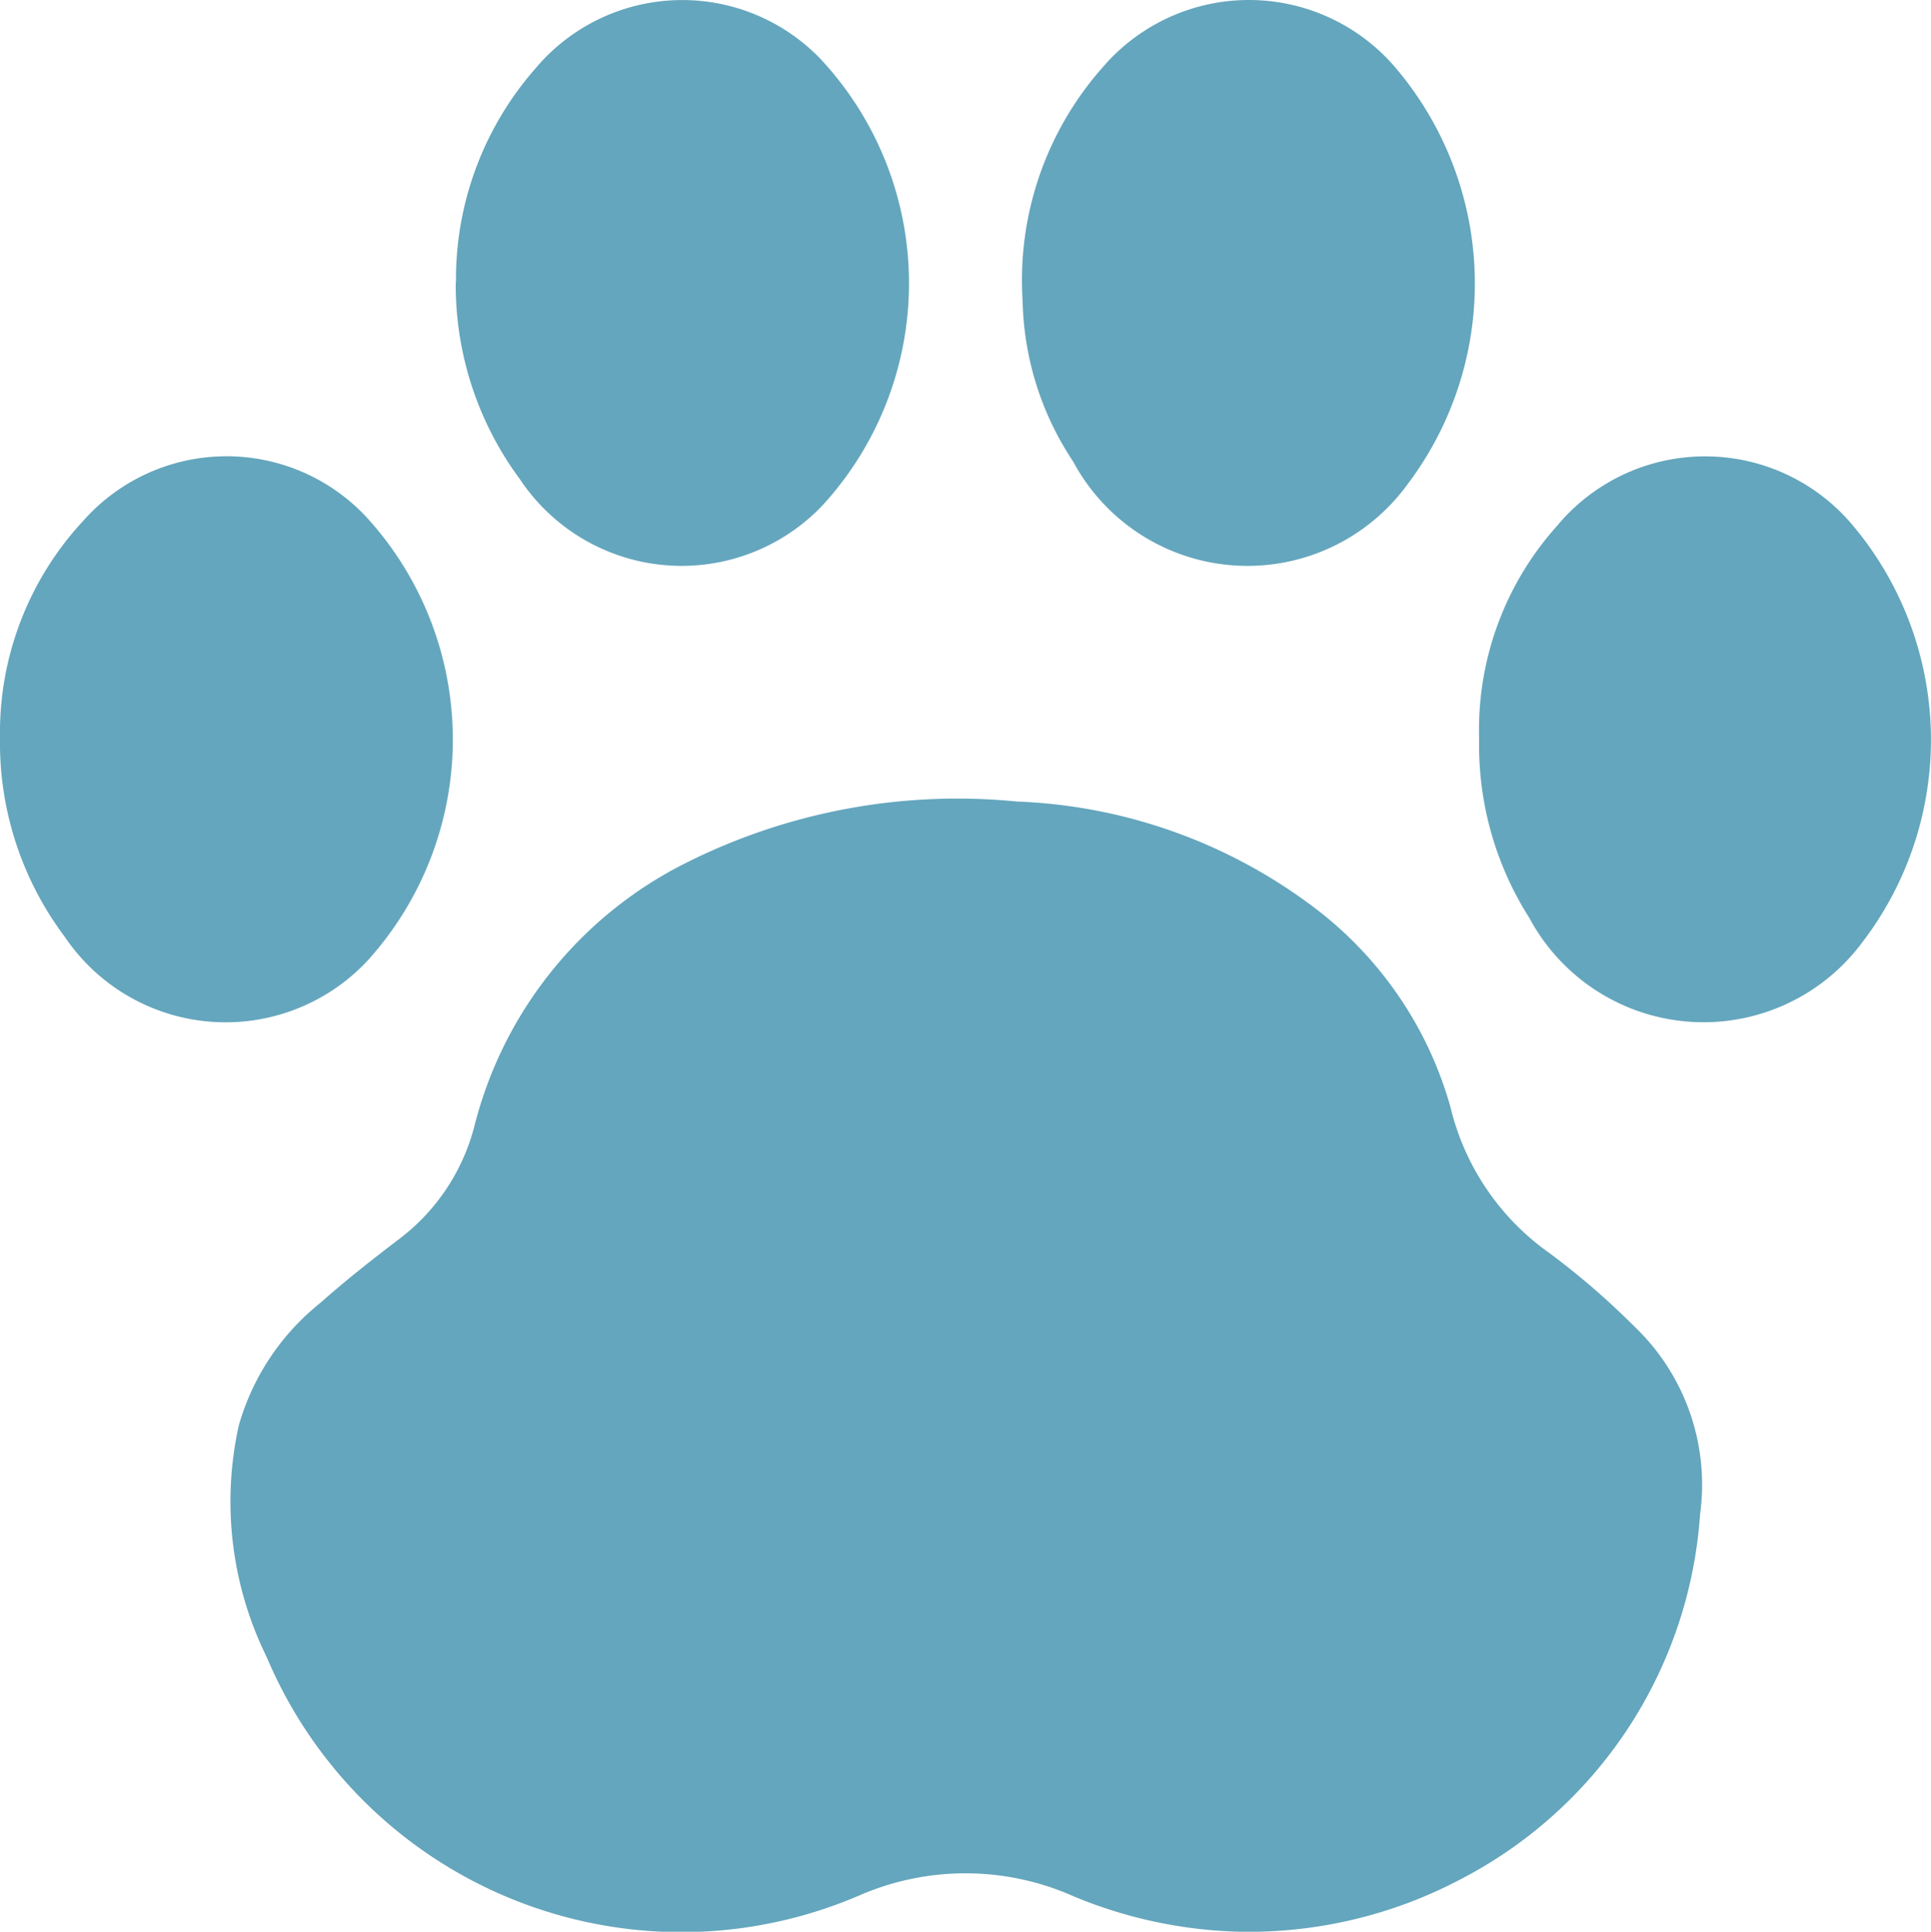<svg xmlns="http://www.w3.org/2000/svg" xmlns:xlink="http://www.w3.org/1999/xlink" width="43.23" height="43.242" viewBox="0 0 43.23 43.242"><defs><clipPath id="a"><rect width="43.23" height="43.242" fill="#64a6bd"/></clipPath></defs><g clip-path="url(#a)"><path d="M69.376,187.889a10.3,10.3,0,0,1-3.736-.788,5.952,5.952,0,0,0-4.792-.033,10.076,10.076,0,0,1-13.287-5.331,7.871,7.871,0,0,1-.622-5.186,5.409,5.409,0,0,1,1.827-2.741c.562-.5,1.151-.962,1.748-1.417a4.609,4.609,0,0,0,1.7-2.544,9.066,9.066,0,0,1,4.644-5.84,13.54,13.54,0,0,1,7.5-1.42A11.766,11.766,0,0,1,71.063,165a8.464,8.464,0,0,1,3,4.424,5.6,5.6,0,0,0,2.221,3.276,17.17,17.17,0,0,1,1.906,1.648,4.892,4.892,0,0,1,1.462,4.2,9.964,9.964,0,0,1-5.366,8.169,10.161,10.161,0,0,1-4.908,1.172" transform="translate(-41.592 -144.647)" fill="#64a6bd"/><path d="M92.729,6.329A7.149,7.149,0,0,1,94.5,1.552a4.293,4.293,0,0,1,6.382-.231,7.353,7.353,0,0,1,.059,9.995,4.349,4.349,0,0,1-6.78-.578,7.3,7.3,0,0,1-1.437-4.408" transform="translate(-82.521 -0.01)" fill="#64a6bd"/><path d="M0,99.068a6.962,6.962,0,0,1,1.864-4.851,4.283,4.283,0,0,1,6.348-.074,7.374,7.374,0,0,1,.016,9.92,4.346,4.346,0,0,1-6.782-.539A7.232,7.232,0,0,1,0,99.068" transform="translate(0 -82.559)" fill="#64a6bd"/><path d="M300.8,99.118a6.834,6.834,0,0,1,1.748-4.775,4.309,4.309,0,0,1,6.576-.055,7.457,7.457,0,0,1,.24,9.4,4.424,4.424,0,0,1-7.439-.563,7.2,7.2,0,0,1-1.125-4.008" transform="translate(-267.686 -82.576)" fill="#64a6bd"/><path d="M207.957,6.739a7.186,7.186,0,0,1,1.791-5.231,4.311,4.311,0,0,1,6.577.031,7.457,7.457,0,0,1,.237,9.318,4.428,4.428,0,0,1-7.474-.526,6.725,6.725,0,0,1-1.131-3.591" transform="translate(-185.063 0)" fill="#64a6bd"/></g></svg>